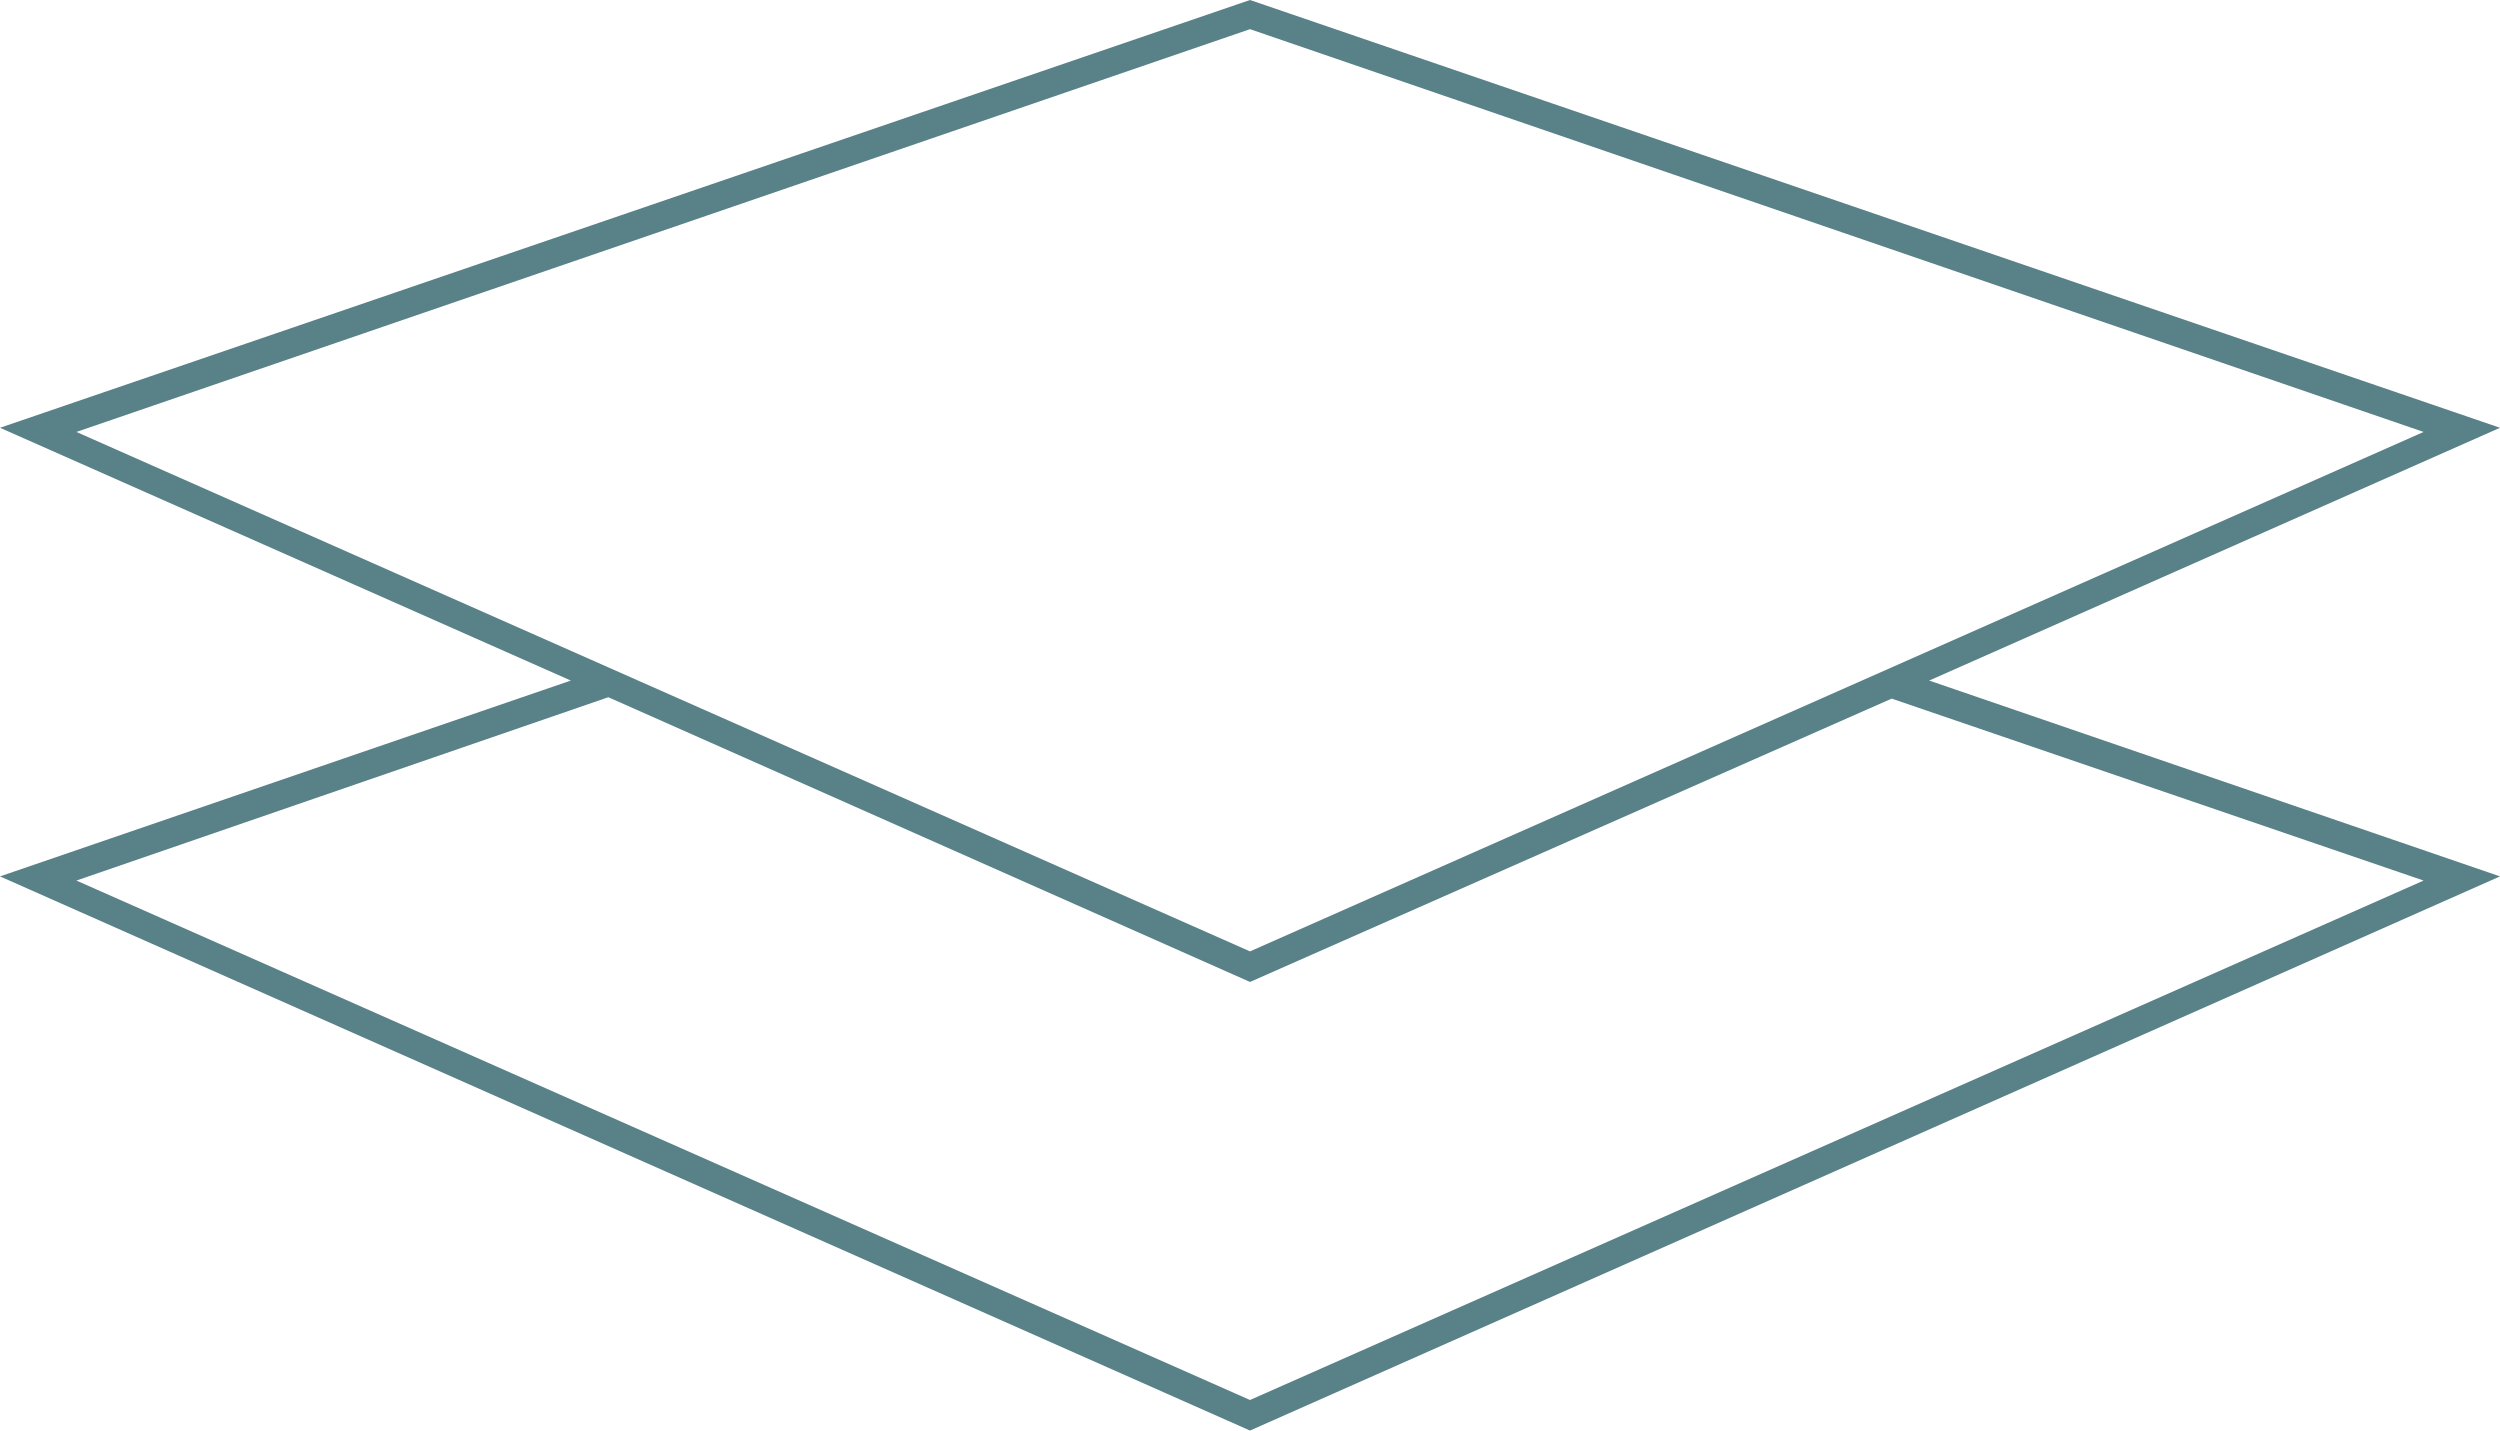 <?xml version="1.0" encoding="UTF-8"?> <!-- Generator: Adobe Illustrator 25.2.1, SVG Export Plug-In . SVG Version: 6.00 Build 0) --> <svg xmlns="http://www.w3.org/2000/svg" xmlns:xlink="http://www.w3.org/1999/xlink" version="1.1" id="Layer_1" x="0px" y="0px" viewBox="0 0 180 103" style="enable-background:new 0 0 180 103;" xml:space="preserve"> <style type="text/css"> .st0{fill:#588188;} </style> <g> <g> <path class="st0" d="M90,103L0,63.1L41.1,49L0,30.8L90,0l90,30.8L138.9,49L180,63.1L90,103z M5.5,63.4L90,100.8l84.5-37.4 l-38.3-13.1L90,70.7L43.8,50.2L5.5,63.4z M5.5,31.1L90,68.5l84.5-37.4L90,2.1L5.5,31.1z"></path> </g> </g> </svg> 
